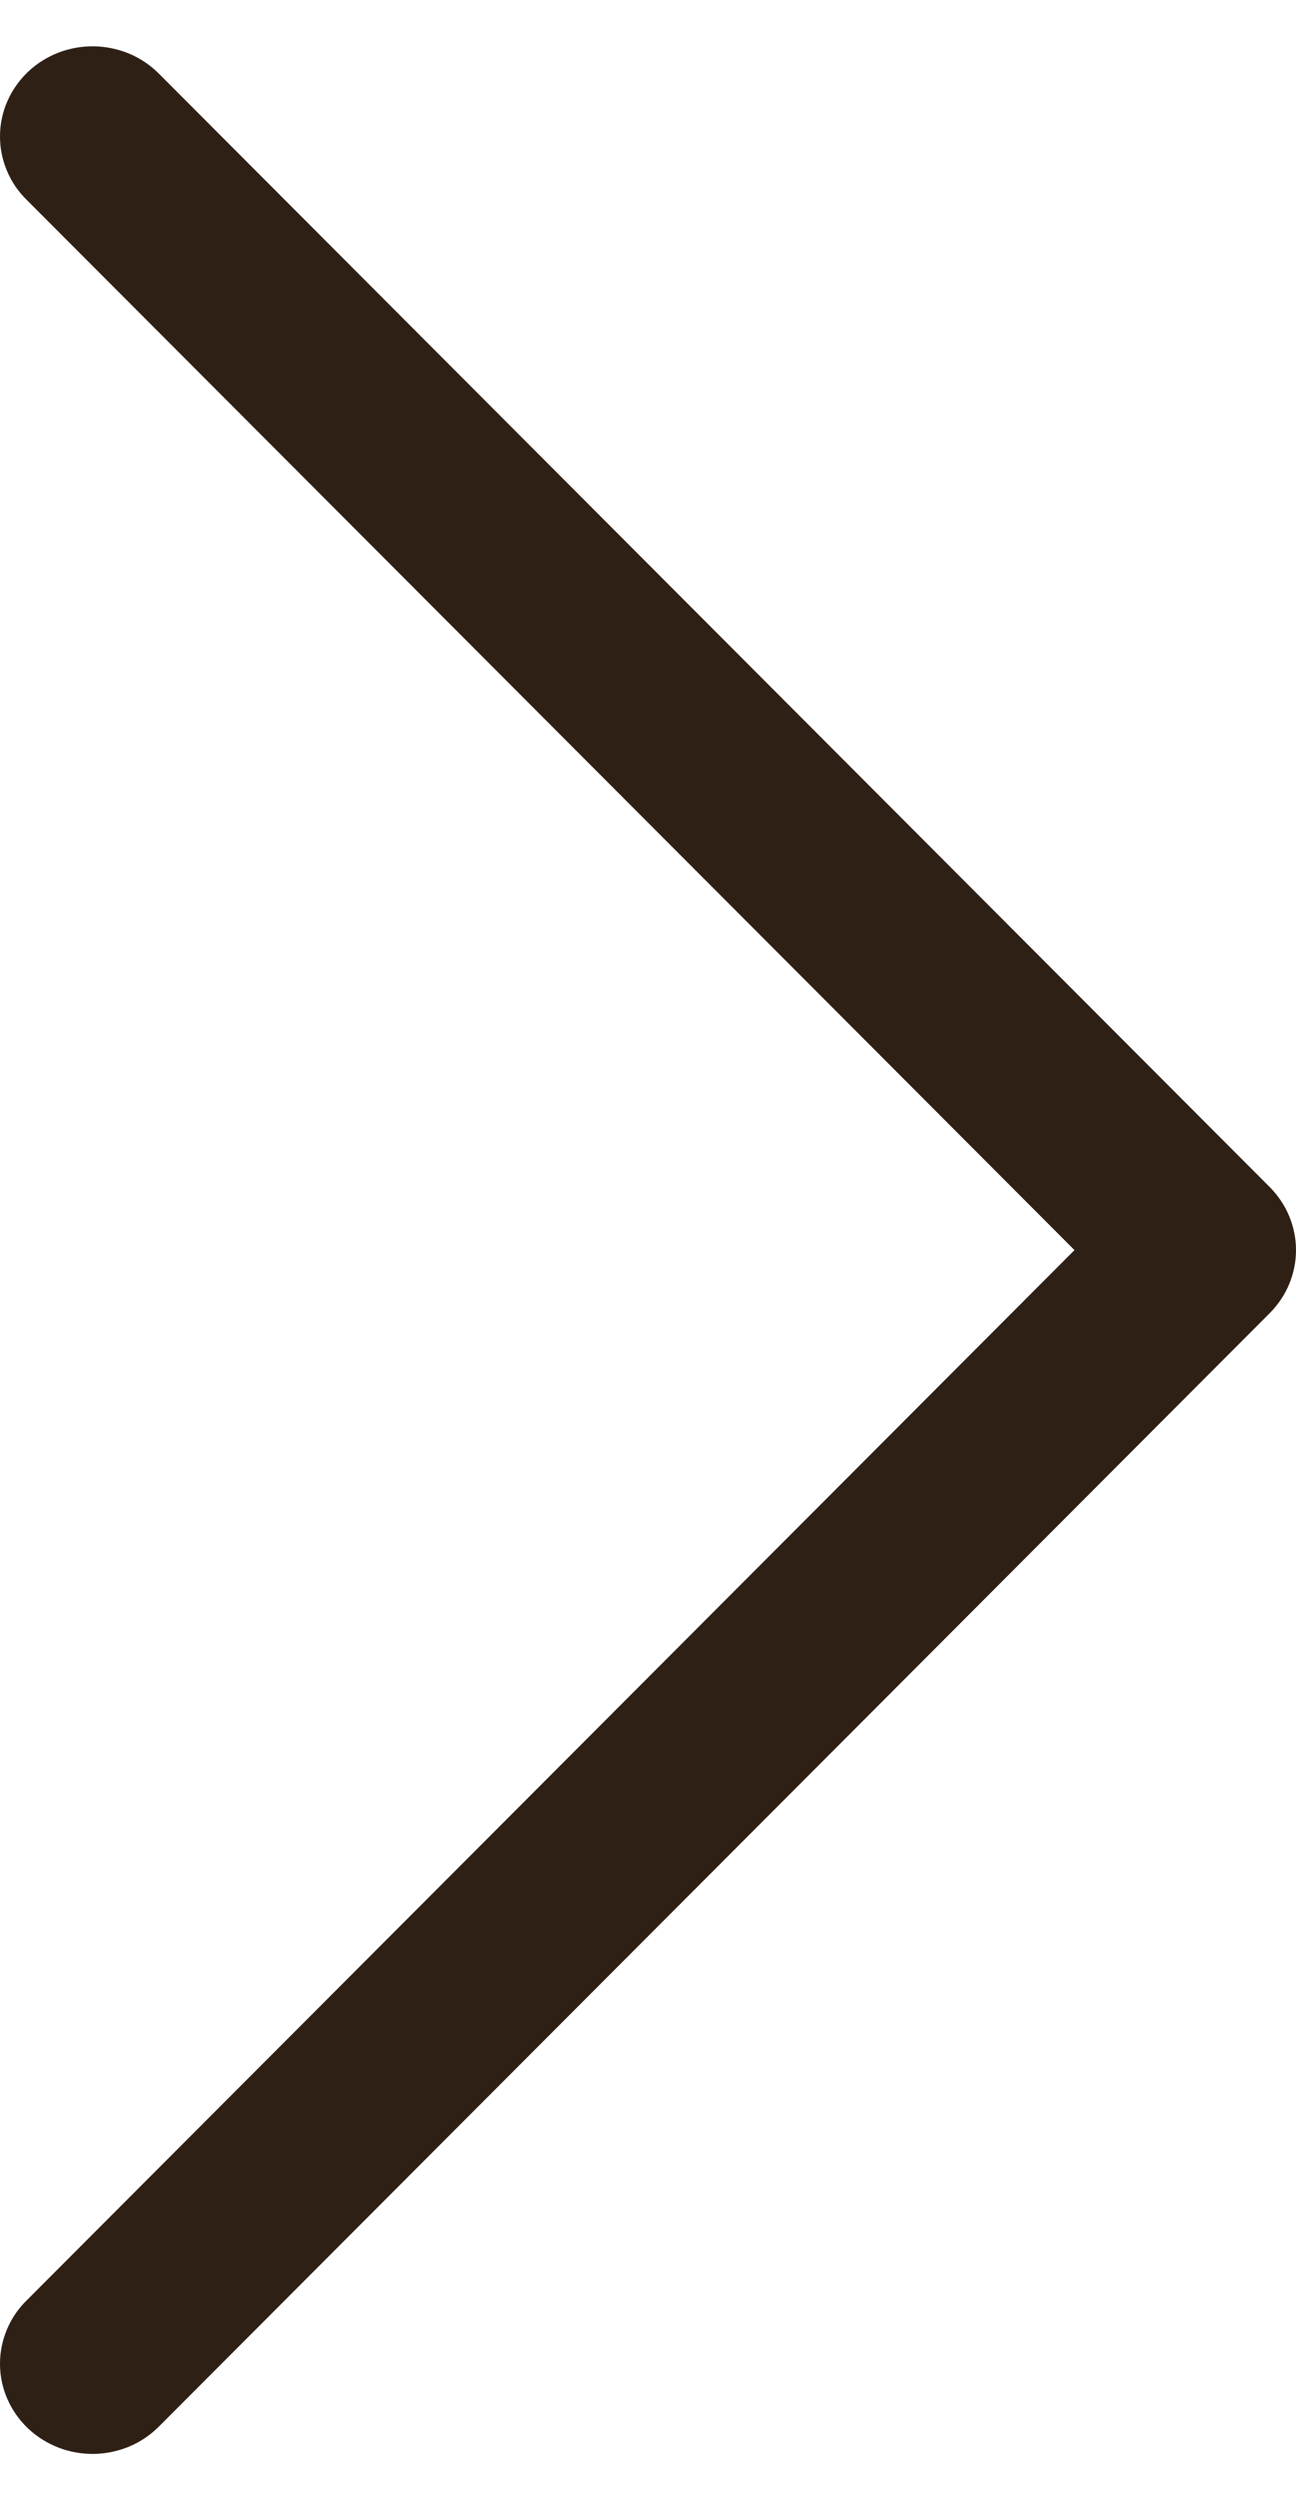 <svg width="14" height="27" viewBox="0 0 14 27" fill="none" xmlns="http://www.w3.org/2000/svg">
<path d="M11.607 13.5L0.291 2.161C0.197 2.07 0.124 1.962 0.074 1.842C0.024 1.723 -0.001 1.595 3.44906e-05 1.466C0.001 1.337 0.028 1.21 0.08 1.092C0.132 0.973 0.208 0.866 0.302 0.776C0.397 0.686 0.509 0.616 0.632 0.568C0.755 0.521 0.886 0.498 1.018 0.5C1.151 0.503 1.281 0.531 1.402 0.582C1.523 0.634 1.632 0.709 1.723 0.802L13.717 12.82C13.898 13.002 14 13.246 14 13.5C14 13.754 13.898 13.998 13.717 14.18L1.723 26.198C1.632 26.291 1.523 26.366 1.402 26.418C1.281 26.469 1.151 26.497 1.018 26.5C0.886 26.502 0.755 26.479 0.632 26.432C0.509 26.384 0.397 26.314 0.302 26.224C0.208 26.134 0.132 26.027 0.08 25.908C0.028 25.79 0.001 25.663 3.44906e-05 25.534C-0.001 25.405 0.024 25.277 0.074 25.158C0.124 25.038 0.197 24.93 0.291 24.839L11.607 13.5Z" fill="#2F2016"/>
</svg>
